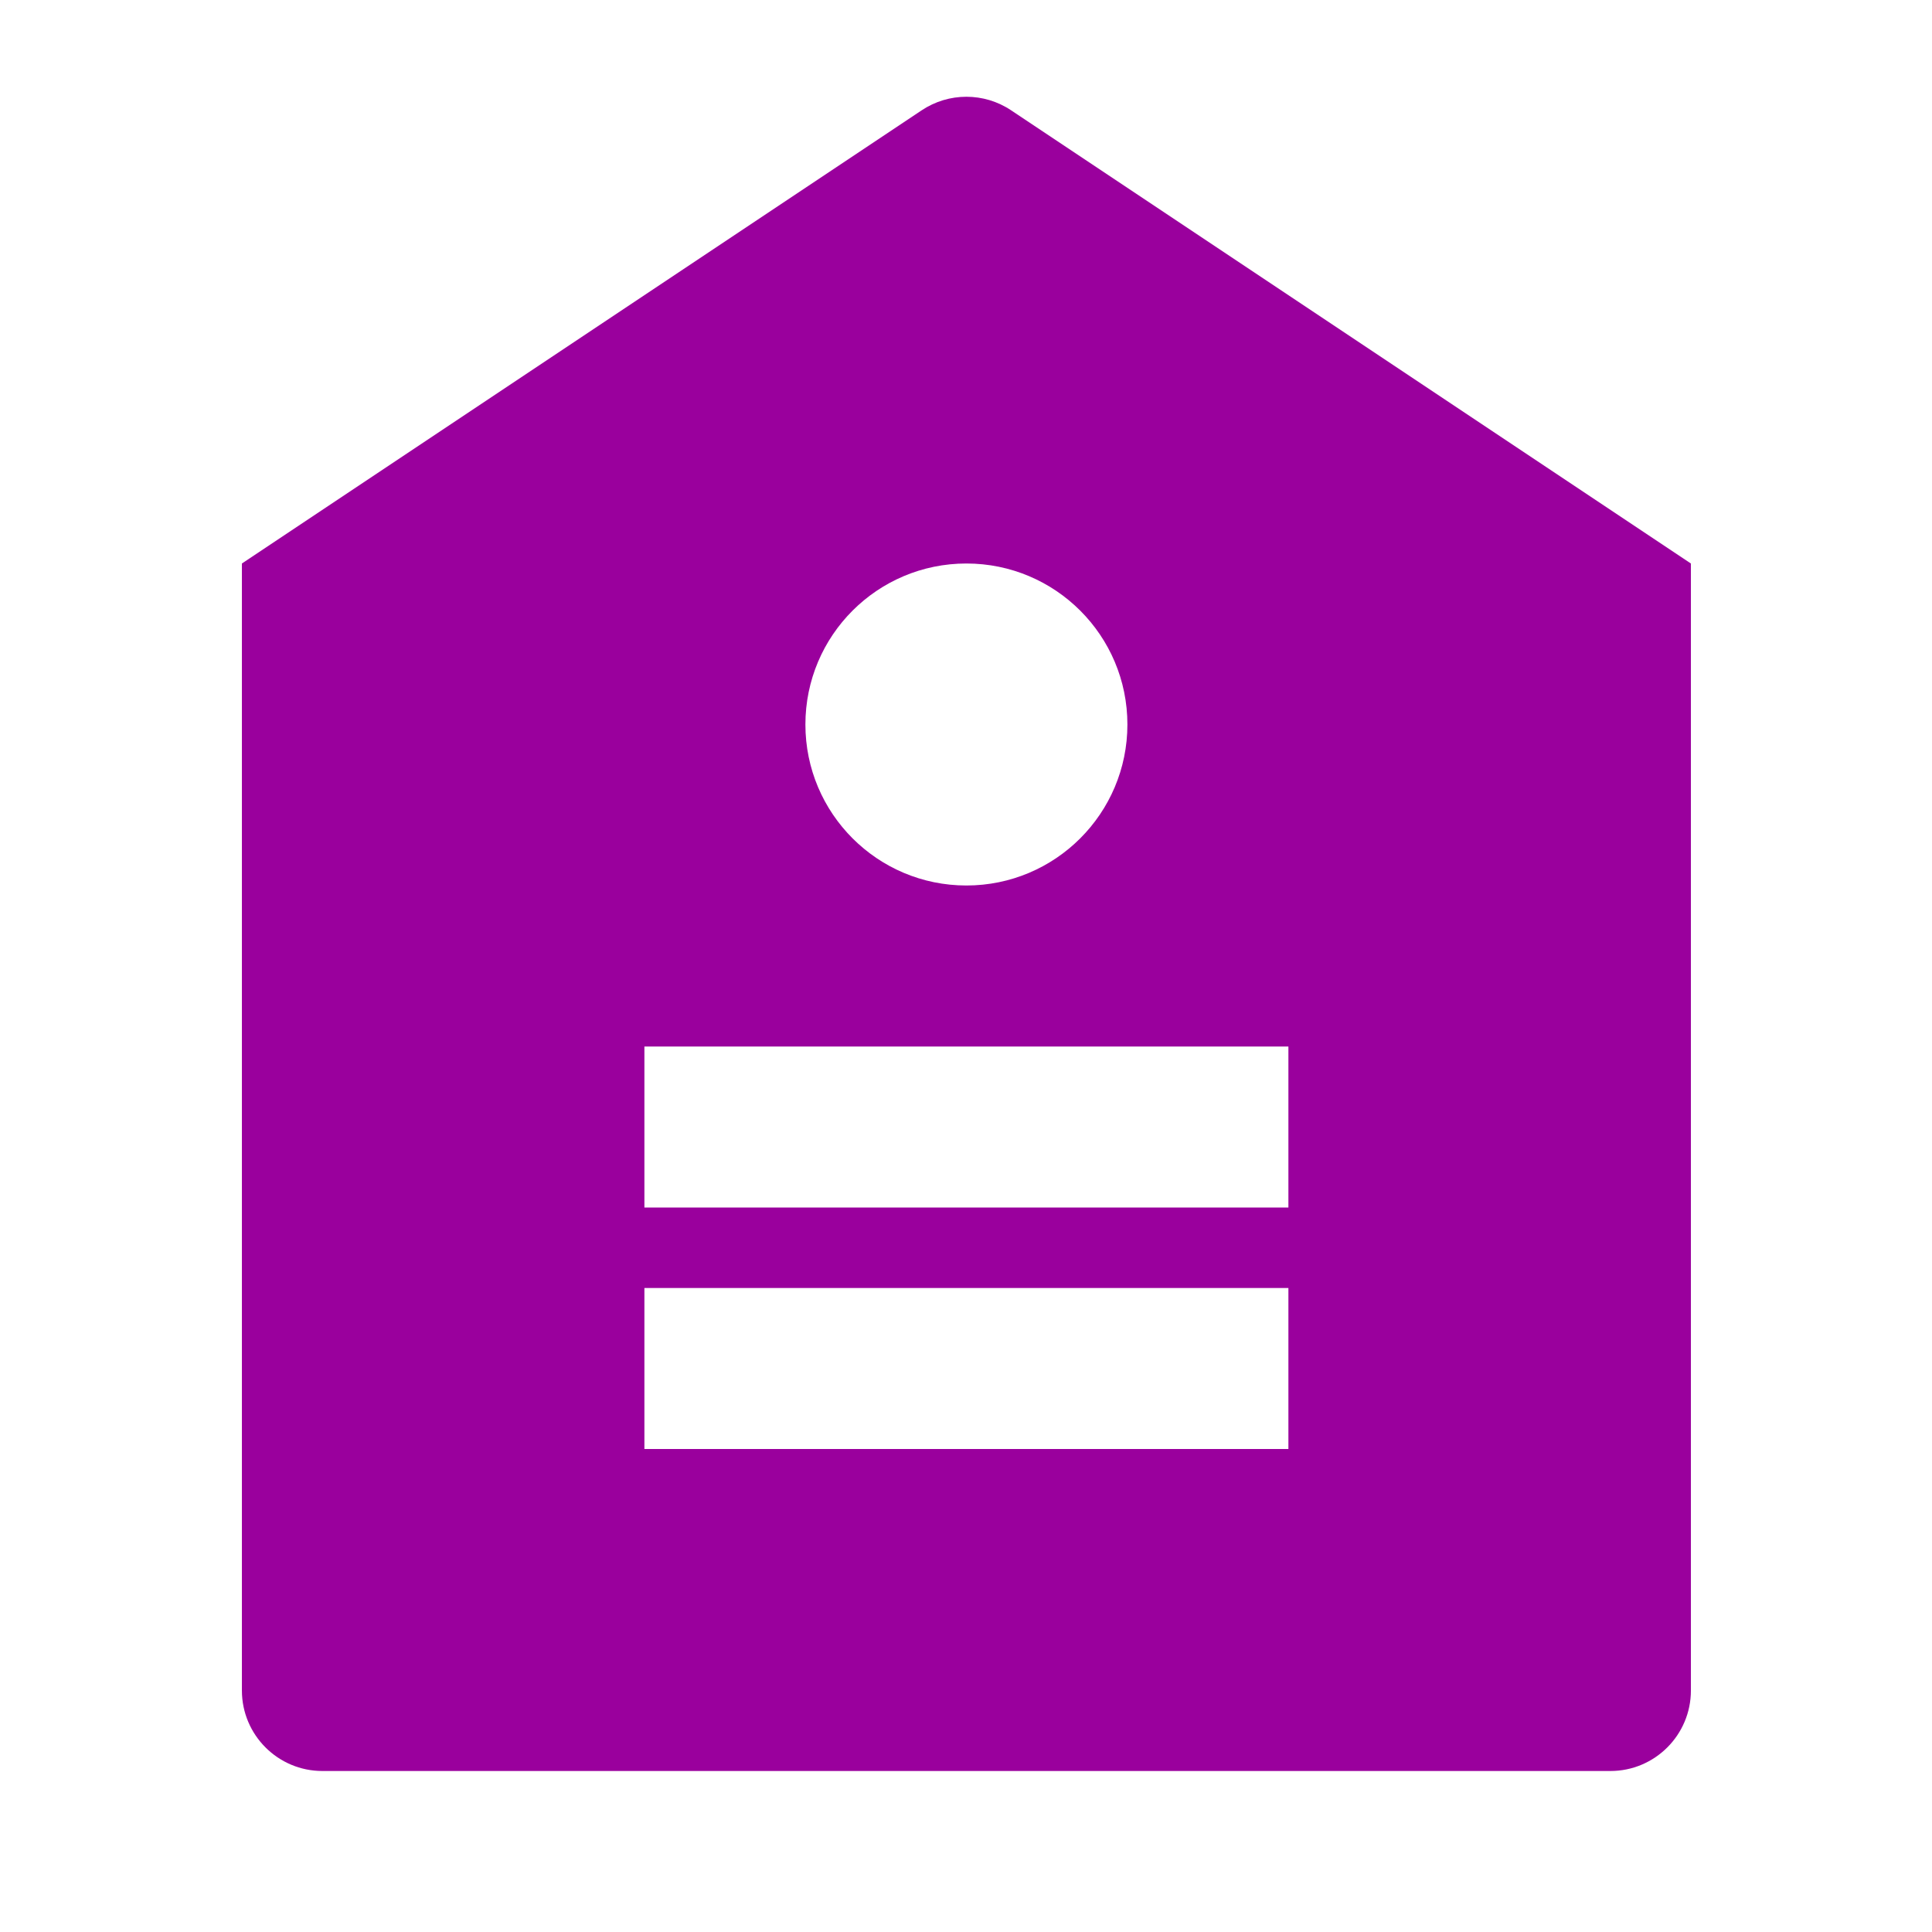 <svg xmlns="http://www.w3.org/2000/svg" viewBox="0 0 24 24" fill="rgba(154,0,157,1)"><path d="M3.005 7L11.45 1.37C11.786 1.146 12.224 1.146 12.56 1.37L21.005 7V21C21.005 21.552 20.557 22 20.005 22H4.005C3.453 22 3.005 21.552 3.005 21V7ZM12.005 11C13.11 11 14.005 10.104 14.005 9C14.005 7.895 13.11 7 12.005 7C10.9 7 10.005 7.895 10.005 9C10.005 10.104 10.9 11 12.005 11ZM8.005 16V18H16.005V16H8.005ZM8.005 13V15H16.005V13H8.005Z"></path></svg>
